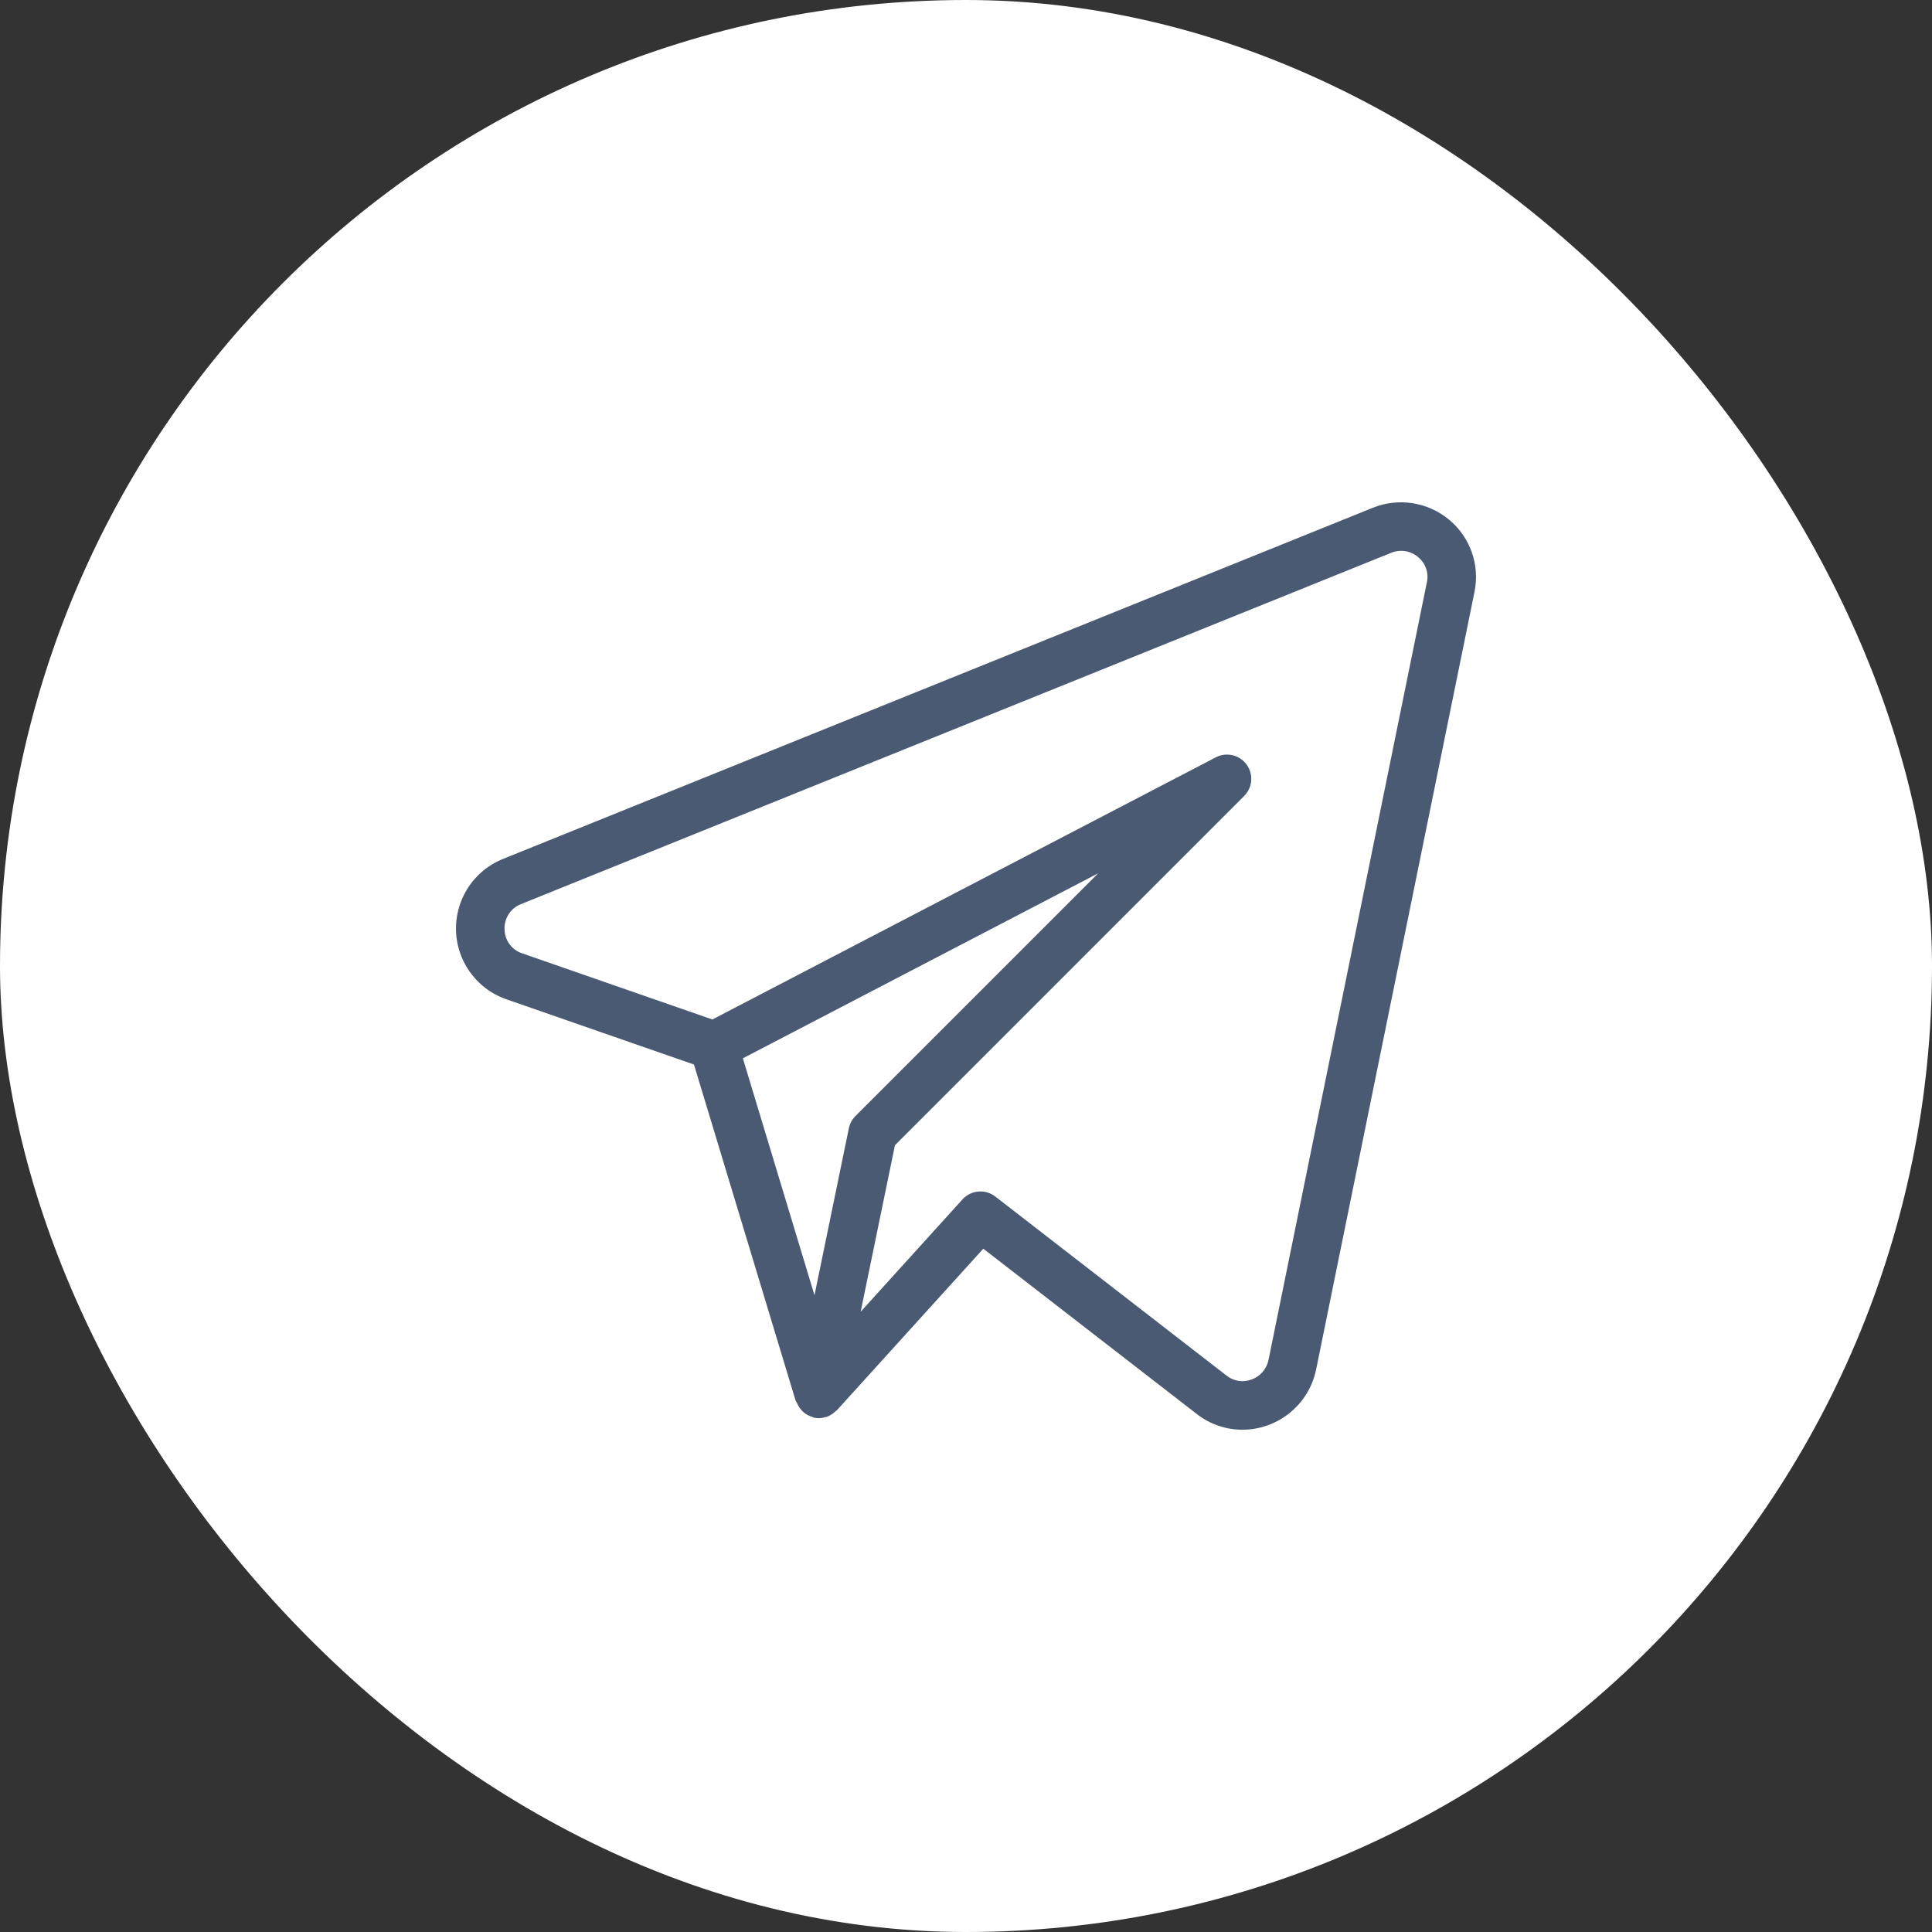 <svg width="50" height="50" viewBox="0 0 50 50" fill="none" xmlns="http://www.w3.org/2000/svg">
<rect x="0" y="0" width="50" height="50" fill="#333333" stroke="none"/>
<rect width="50" height="50" rx="25" fill="white"/>
<path d="M37.502 13.449C36.95 12.991 36.191 12.873 35.526 13.142L13.003 22.235C12.012 22.643 11.54 23.777 11.947 24.767C12.158 25.28 12.578 25.678 13.101 25.86L17.96 27.55L20.593 36.256C20.599 36.274 20.615 36.285 20.622 36.301C20.649 36.371 20.689 36.435 20.739 36.49C20.758 36.512 20.778 36.533 20.8 36.552C20.865 36.607 20.942 36.647 21.024 36.67C21.036 36.674 21.044 36.685 21.057 36.688L21.065 36.688L21.068 36.689C21.11 36.699 21.153 36.703 21.196 36.703C21.252 36.701 21.308 36.691 21.361 36.674C21.371 36.671 21.382 36.672 21.392 36.669C21.483 36.636 21.566 36.584 21.633 36.514C21.64 36.506 21.652 36.505 21.66 36.496L25.448 32.316L30.975 36.596C31.311 36.858 31.725 37.001 32.151 37.001C33.073 37.001 33.869 36.355 34.059 35.453L38.16 15.318C38.303 14.621 38.05 13.903 37.502 13.449ZM21.968 29.201L21.079 33.521L19.225 27.389L28.421 22.601L22.139 28.883C22.052 28.97 21.993 29.08 21.968 29.201ZM32.828 35.2C32.779 35.432 32.614 35.621 32.392 35.701C32.174 35.785 31.929 35.747 31.746 35.603L25.758 30.966C25.499 30.765 25.128 30.798 24.908 31.041L22.274 33.948L23.161 29.639L32.198 20.601C32.444 20.356 32.444 19.958 32.199 19.713C32.005 19.518 31.707 19.473 31.464 19.6L18.436 26.384L13.512 24.672C13.244 24.584 13.061 24.335 13.058 24.052C13.045 23.768 13.213 23.506 13.478 23.4L35.997 14.309C36.233 14.209 36.504 14.251 36.698 14.416C36.892 14.573 36.981 14.824 36.928 15.067L32.828 35.2Z" fill="#4A5A72"/>
</svg>
